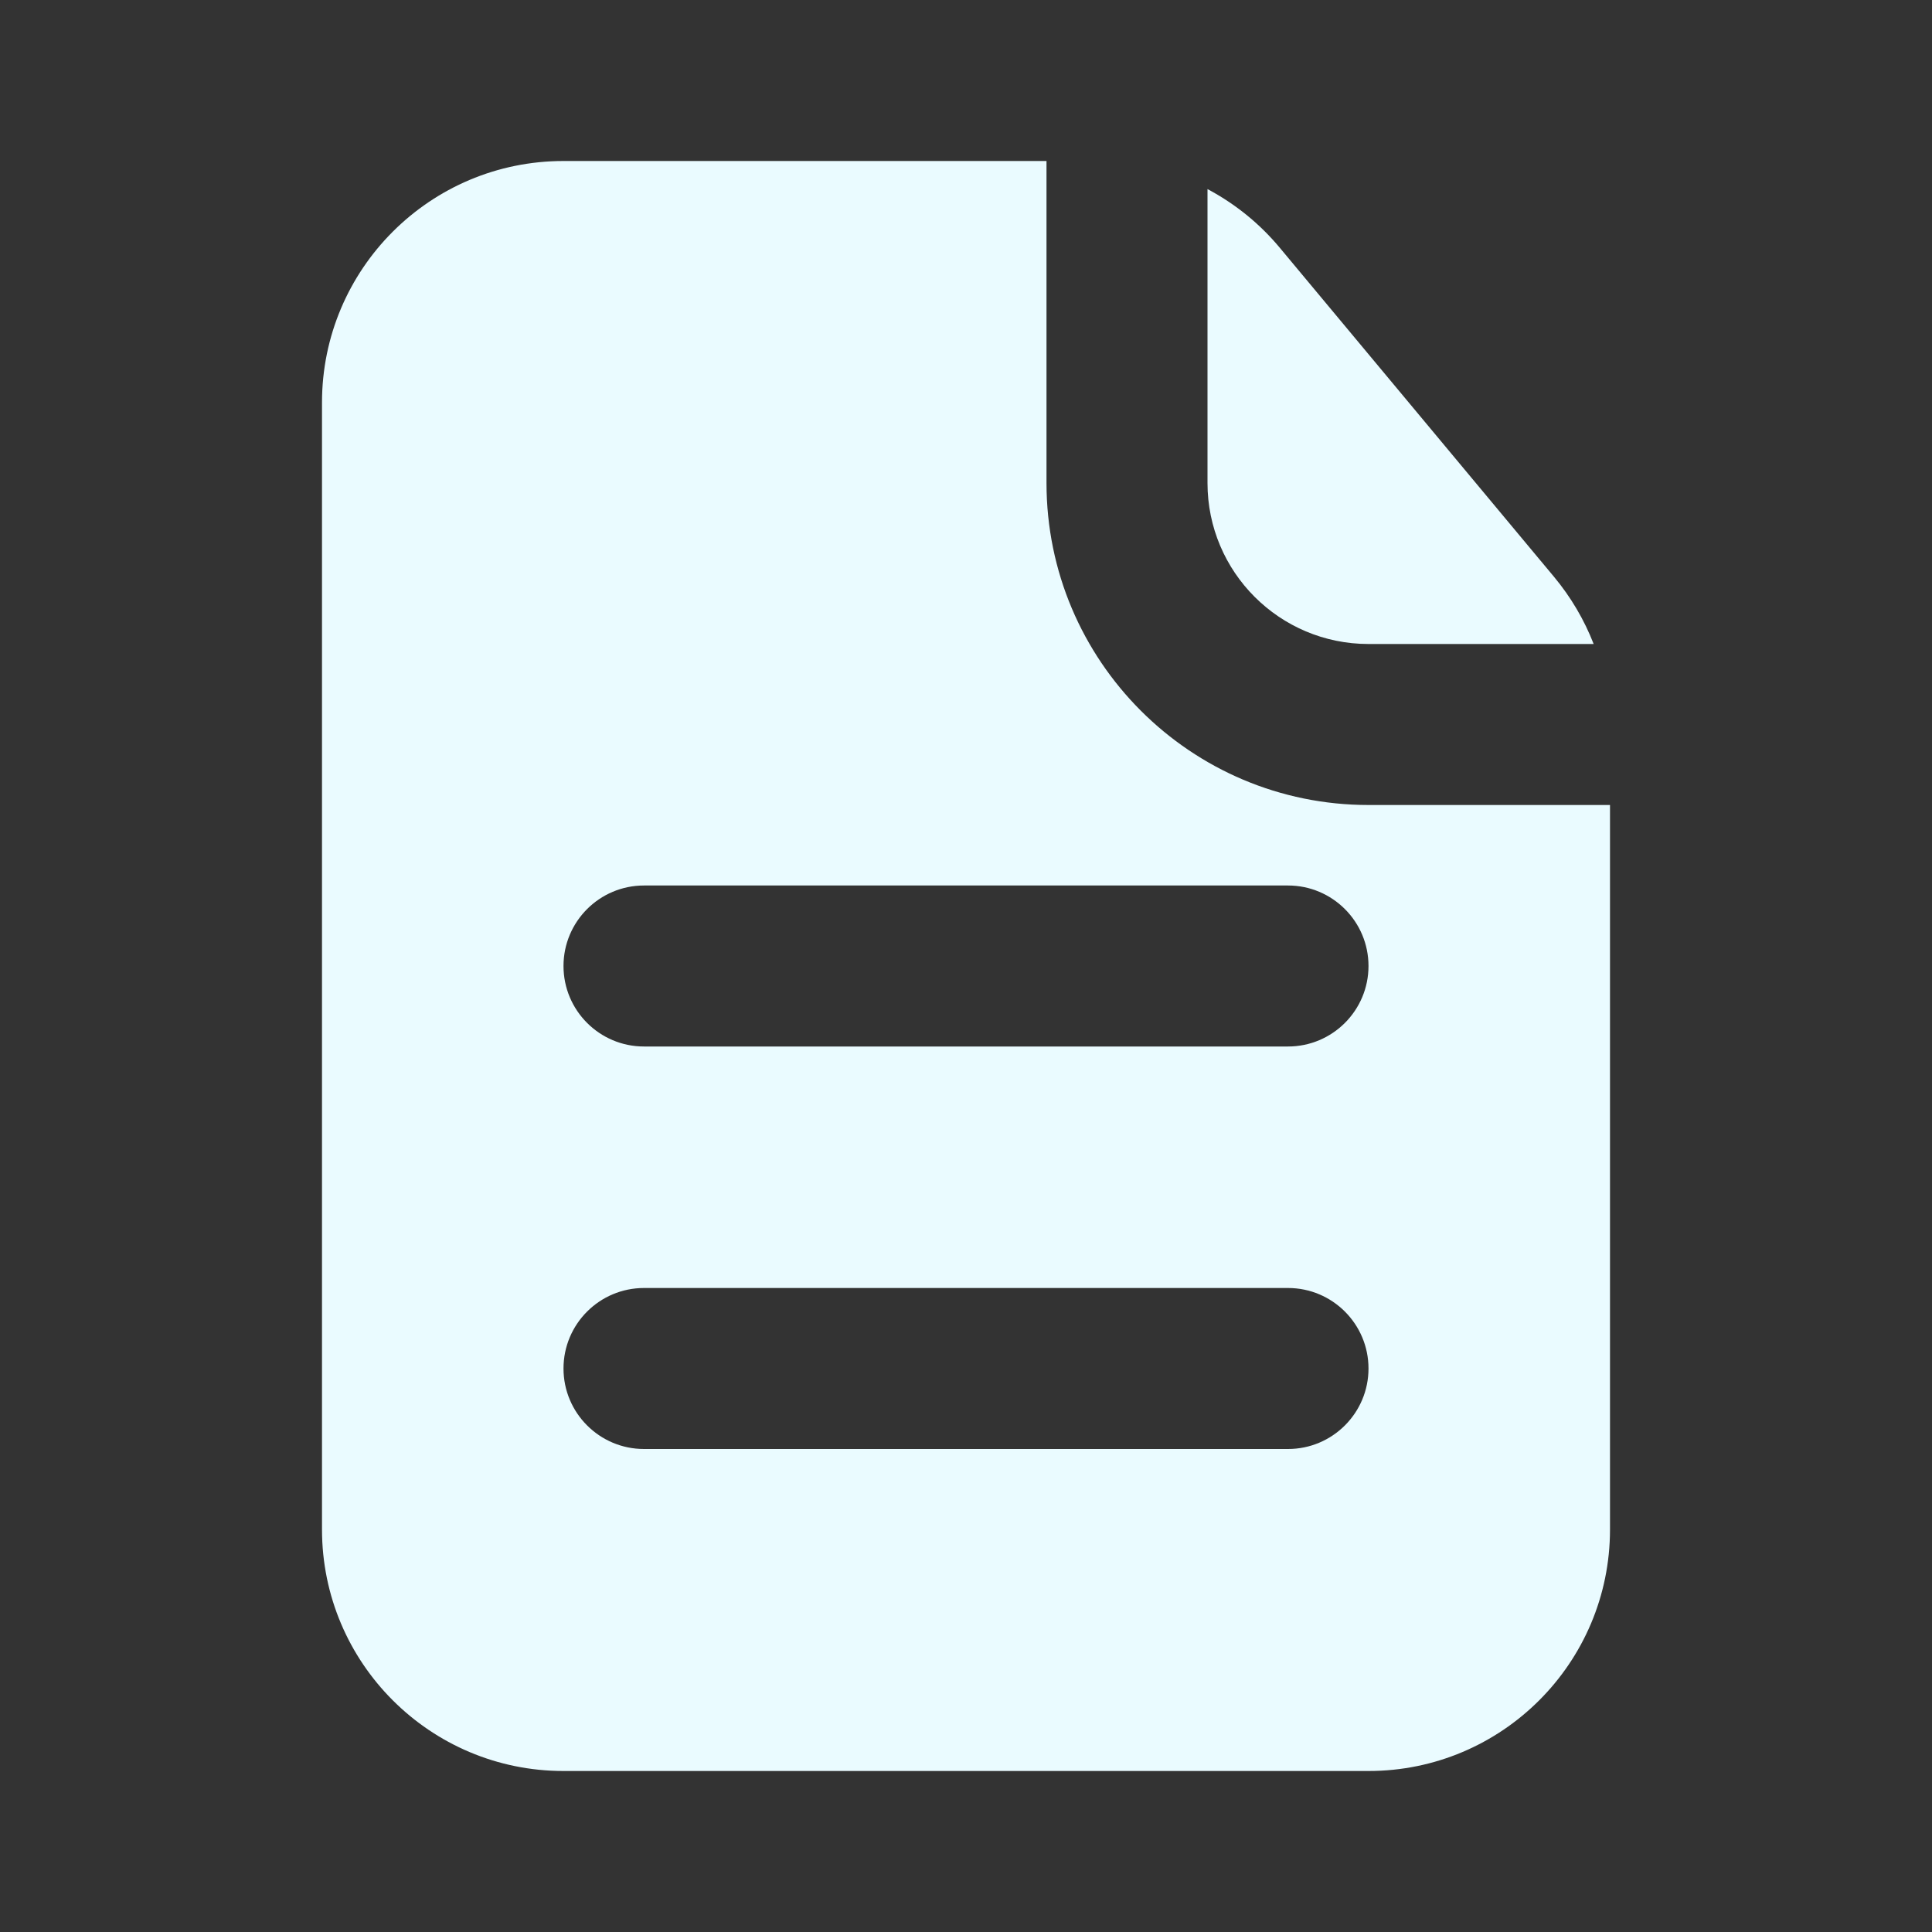 <svg width="24" height="24" viewBox="0 0 24 24" fill="none" xmlns="http://www.w3.org/2000/svg">
<rect x="0" y="0" width="24" height="24" fill="#333333" stroke="none"/>
<path fill-rule="evenodd" clip-rule="evenodd" d="M13 2H7C5.343 2 4 3.343 4 5V19C4 20.657 5.343 22 7 22H17C18.657 22 20 20.657 20 19V10H17C14.791 10 13 8.209 13 6V2ZM7 12C7 11.448 7.448 11 8 11H16C16.552 11 17 11.448 17 12C17 12.552 16.552 13 16 13H8C7.448 13 7 12.552 7 12ZM8 16C7.448 16 7 16.448 7 17C7 17.552 7.448 18 8 18H16C16.552 18 17 17.552 17 17C17 16.448 16.552 16 16 16H8Z" fill="#EAFBFF"/>
<path d="M19.797 8C19.68 7.699 19.514 7.417 19.305 7.166L15.899 3.079C15.647 2.776 15.341 2.53 15 2.349V6C15 7.105 15.895 8 17 8H19.797Z" fill="#EAFBFF"/>
</svg>
